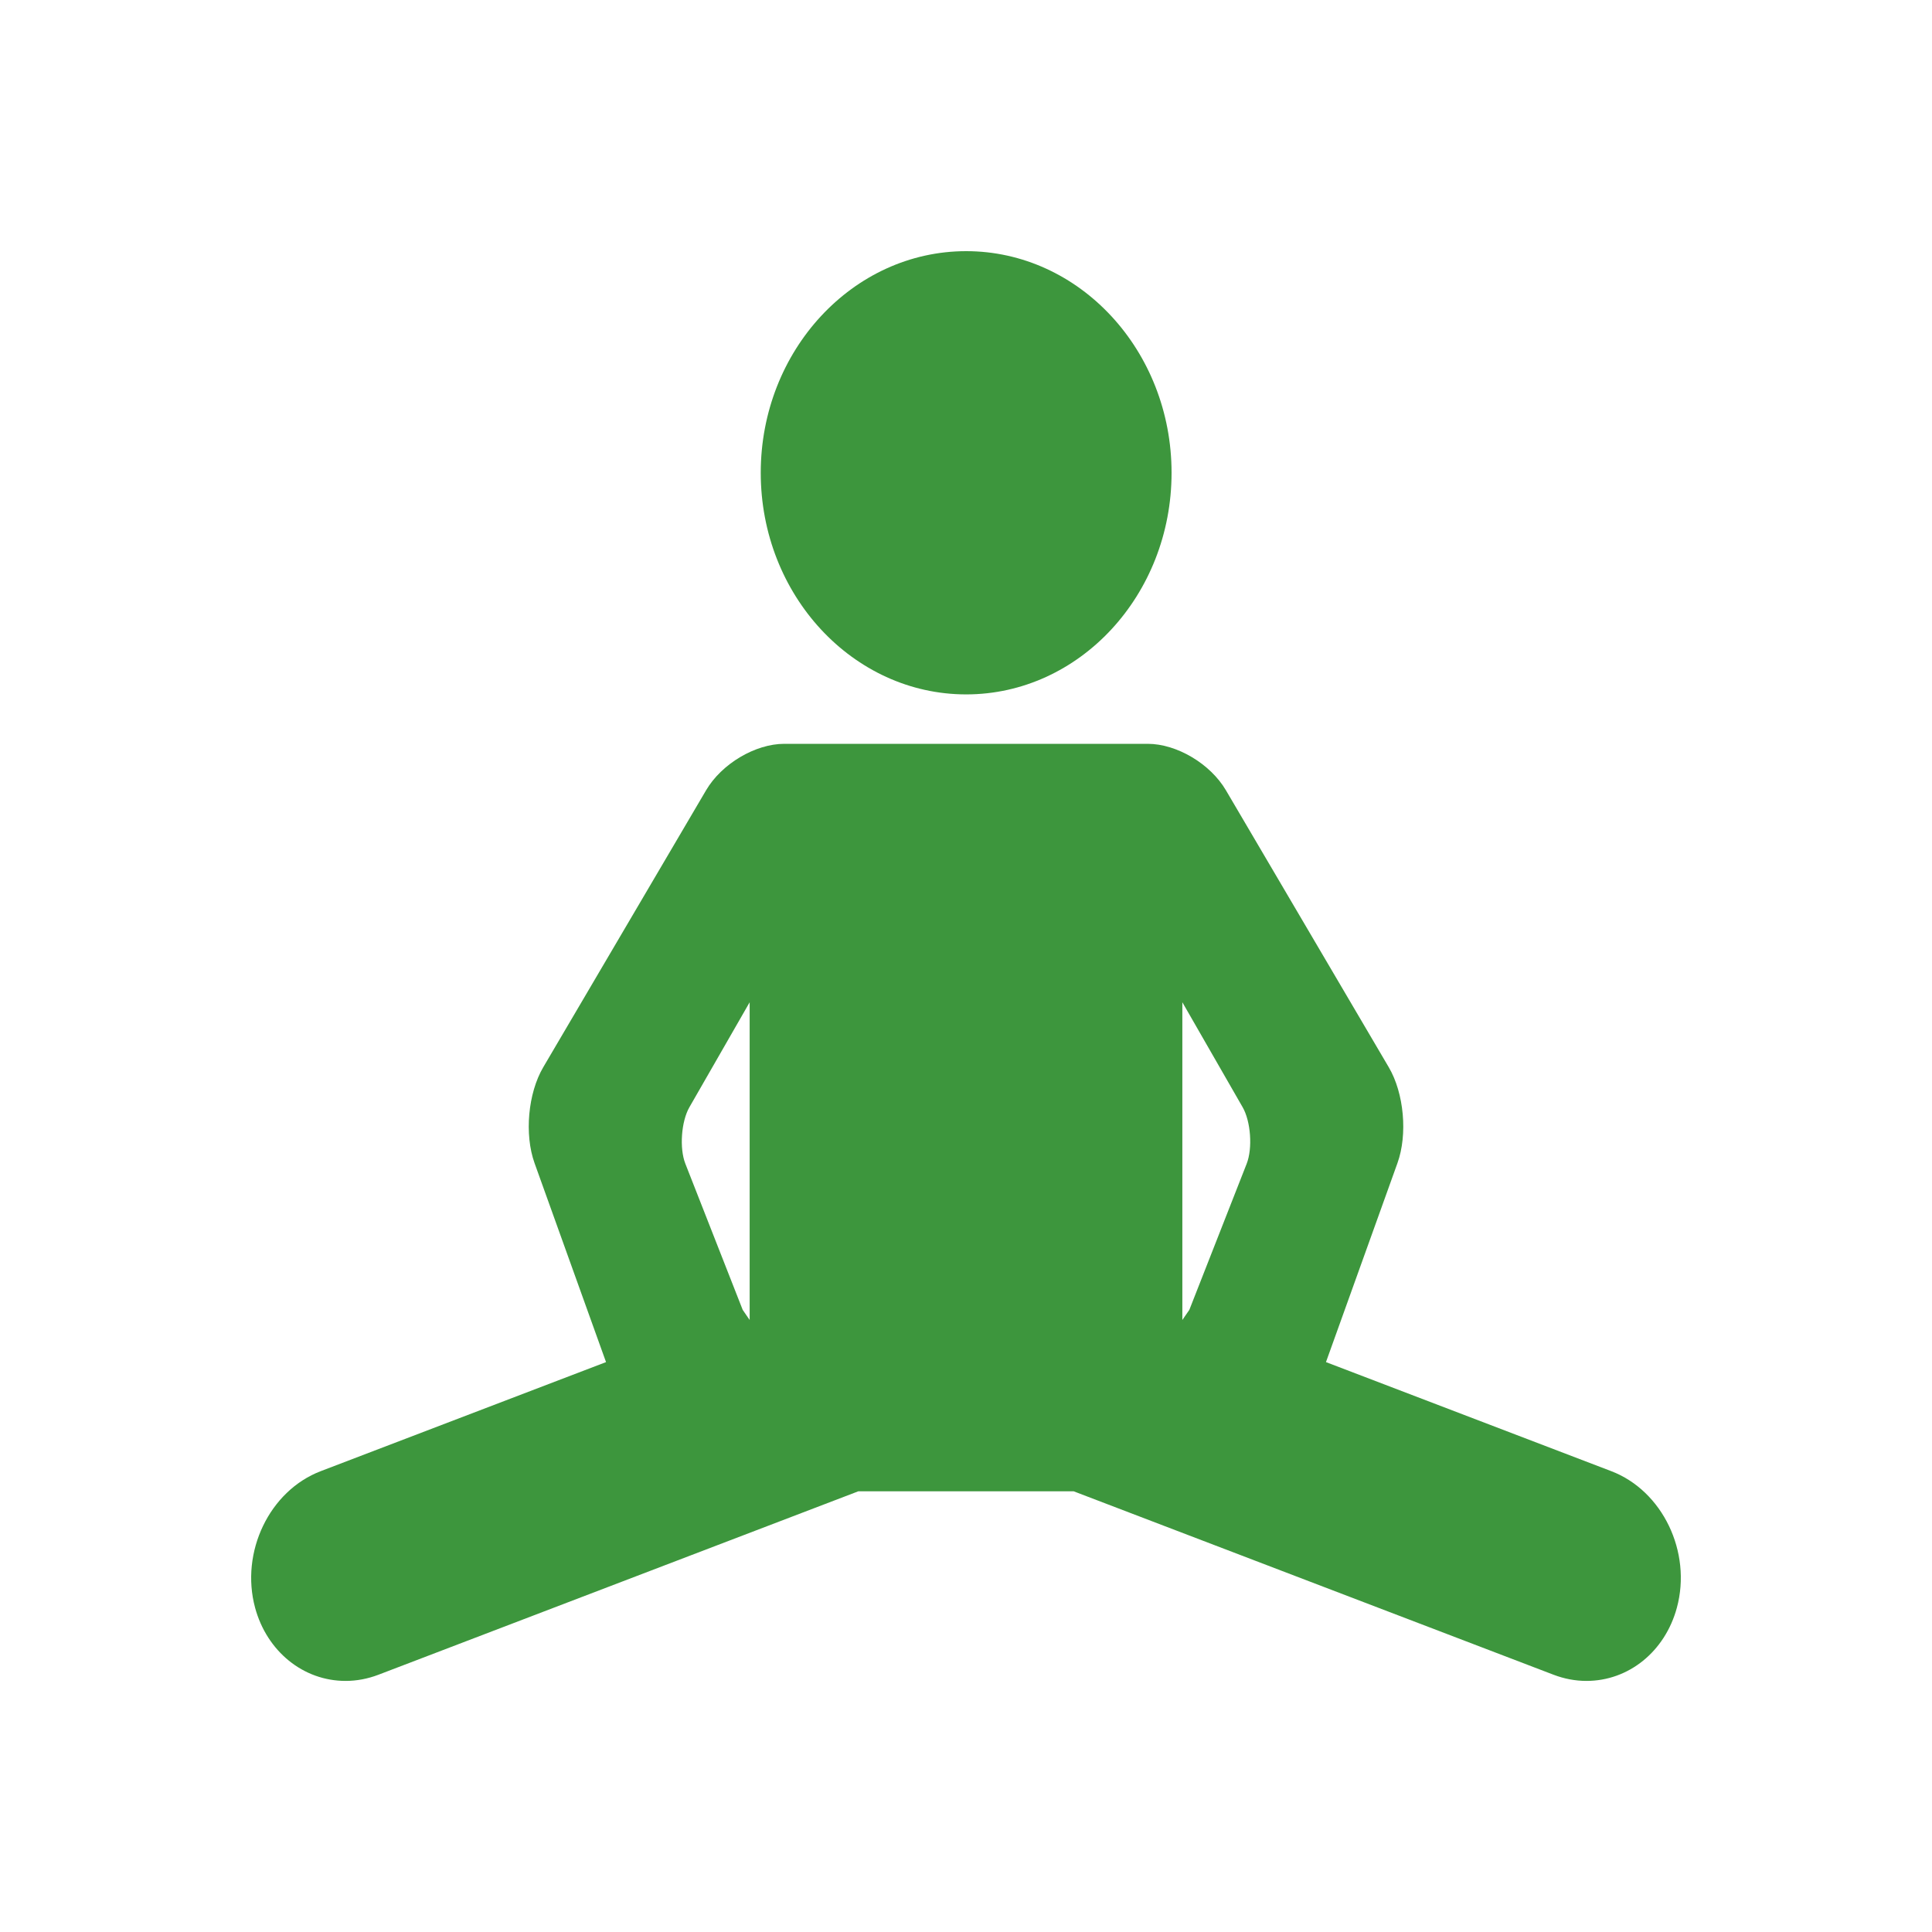 <svg xmlns="http://www.w3.org/2000/svg" fill="none" viewBox="0 0 50 50" height="50" width="50">
<path fill="#3D963D" d="M41.698 38.073L34.316 35.251L36.166 30.101C36.433 29.359 36.337 28.292 35.941 27.62L31.726 20.451C31.323 19.766 30.454 19.25 29.702 19.25H20.298C19.547 19.25 18.677 19.766 18.274 20.451L14.059 27.62C13.664 28.292 13.568 29.359 13.834 30.101L15.684 35.251L8.302 38.073C6.974 38.58 6.212 40.166 6.602 41.609C6.909 42.74 7.851 43.502 8.943 43.502C9.231 43.502 9.516 43.448 9.792 43.343L22.213 38.595H27.787L40.208 43.343C40.484 43.448 40.77 43.502 41.057 43.502C42.15 43.502 43.09 42.741 43.397 41.609C43.789 40.166 43.026 38.58 41.698 38.073ZM30.599 34.161L30.599 25.938L32.159 28.654C32.371 29.022 32.42 29.719 32.264 30.117L30.78 33.899L30.599 34.161ZM19.401 34.161L19.221 33.899L17.737 30.117C17.58 29.719 17.63 29.022 17.842 28.654L19.401 25.939L19.401 34.161Z"></path>
<path fill="#3D963D" d="M25.004 17.971C27.936 17.971 30.32 15.399 30.32 12.236C30.32 9.073 27.936 6.5 25.004 6.5C22.073 6.5 19.688 9.073 19.688 12.236C19.688 15.399 22.073 17.971 25.004 17.971Z"></path>
</svg>
